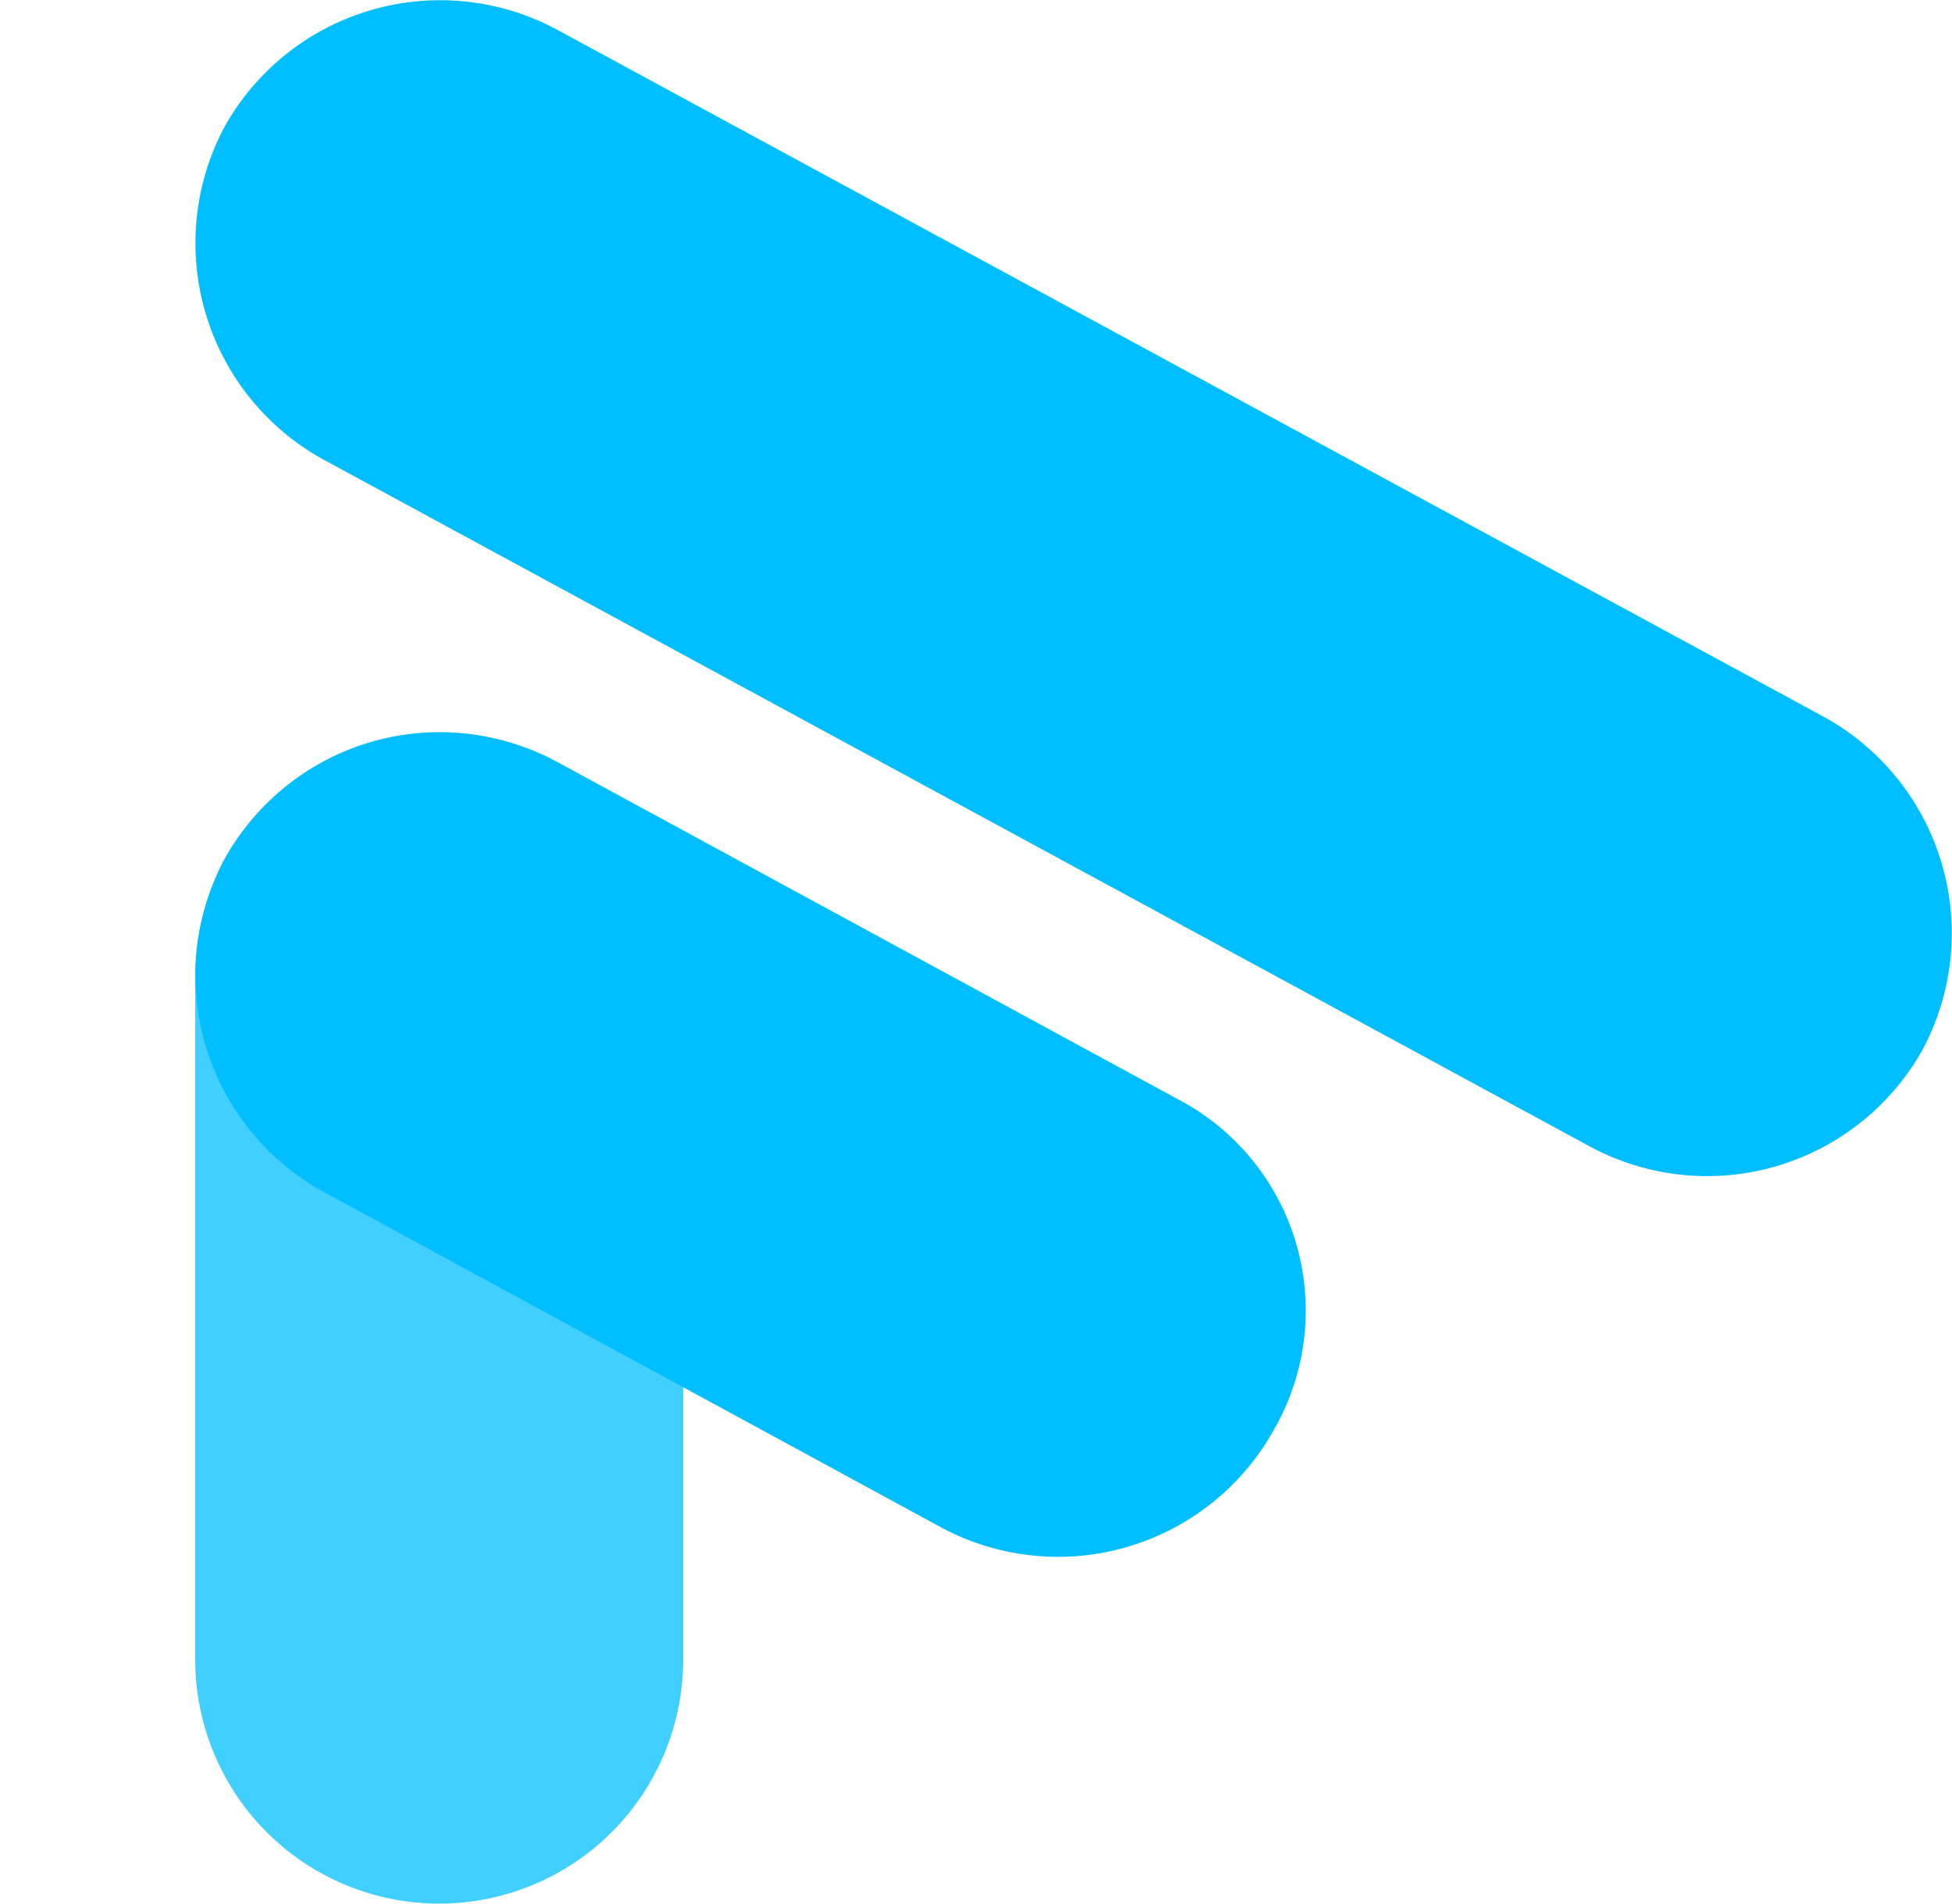 <svg viewBox='-4 0 40 39' xmlns="http://www.w3.org/2000/svg">
  <path
    d='M5,39H5a5,5,0,0,1-5-5V20a5,5,0,0,1,5-5H5a5,5,0,0,1,5,5V34A5,5,0,0,1,5,39Z'
    fill='#00BEFF'
    opacity='0.75'
  />
  <path
    d='M22.1,29.3h0a5.06,5.06,0,0,1-6.8,2L2.6,24.4a5.06,5.06,0,0,1-2-6.8h0a5.06,5.06,0,0,1,6.8-2l12.7,6.9A4.89,4.89,0,0,1,22.1,29.3Z'
    fill='#00BEFF'
  />
  <path
    d='M35.4,21.5h0a5.06,5.06,0,0,1-6.8,2L2.6,9.4a5.06,5.06,0,0,1-2-6.8h0A5.06,5.06,0,0,1,7.4.6l26,14.1A5.06,5.06,0,0,1,35.4,21.5Z'
    fill='#00BEFF'
  />
</svg>
